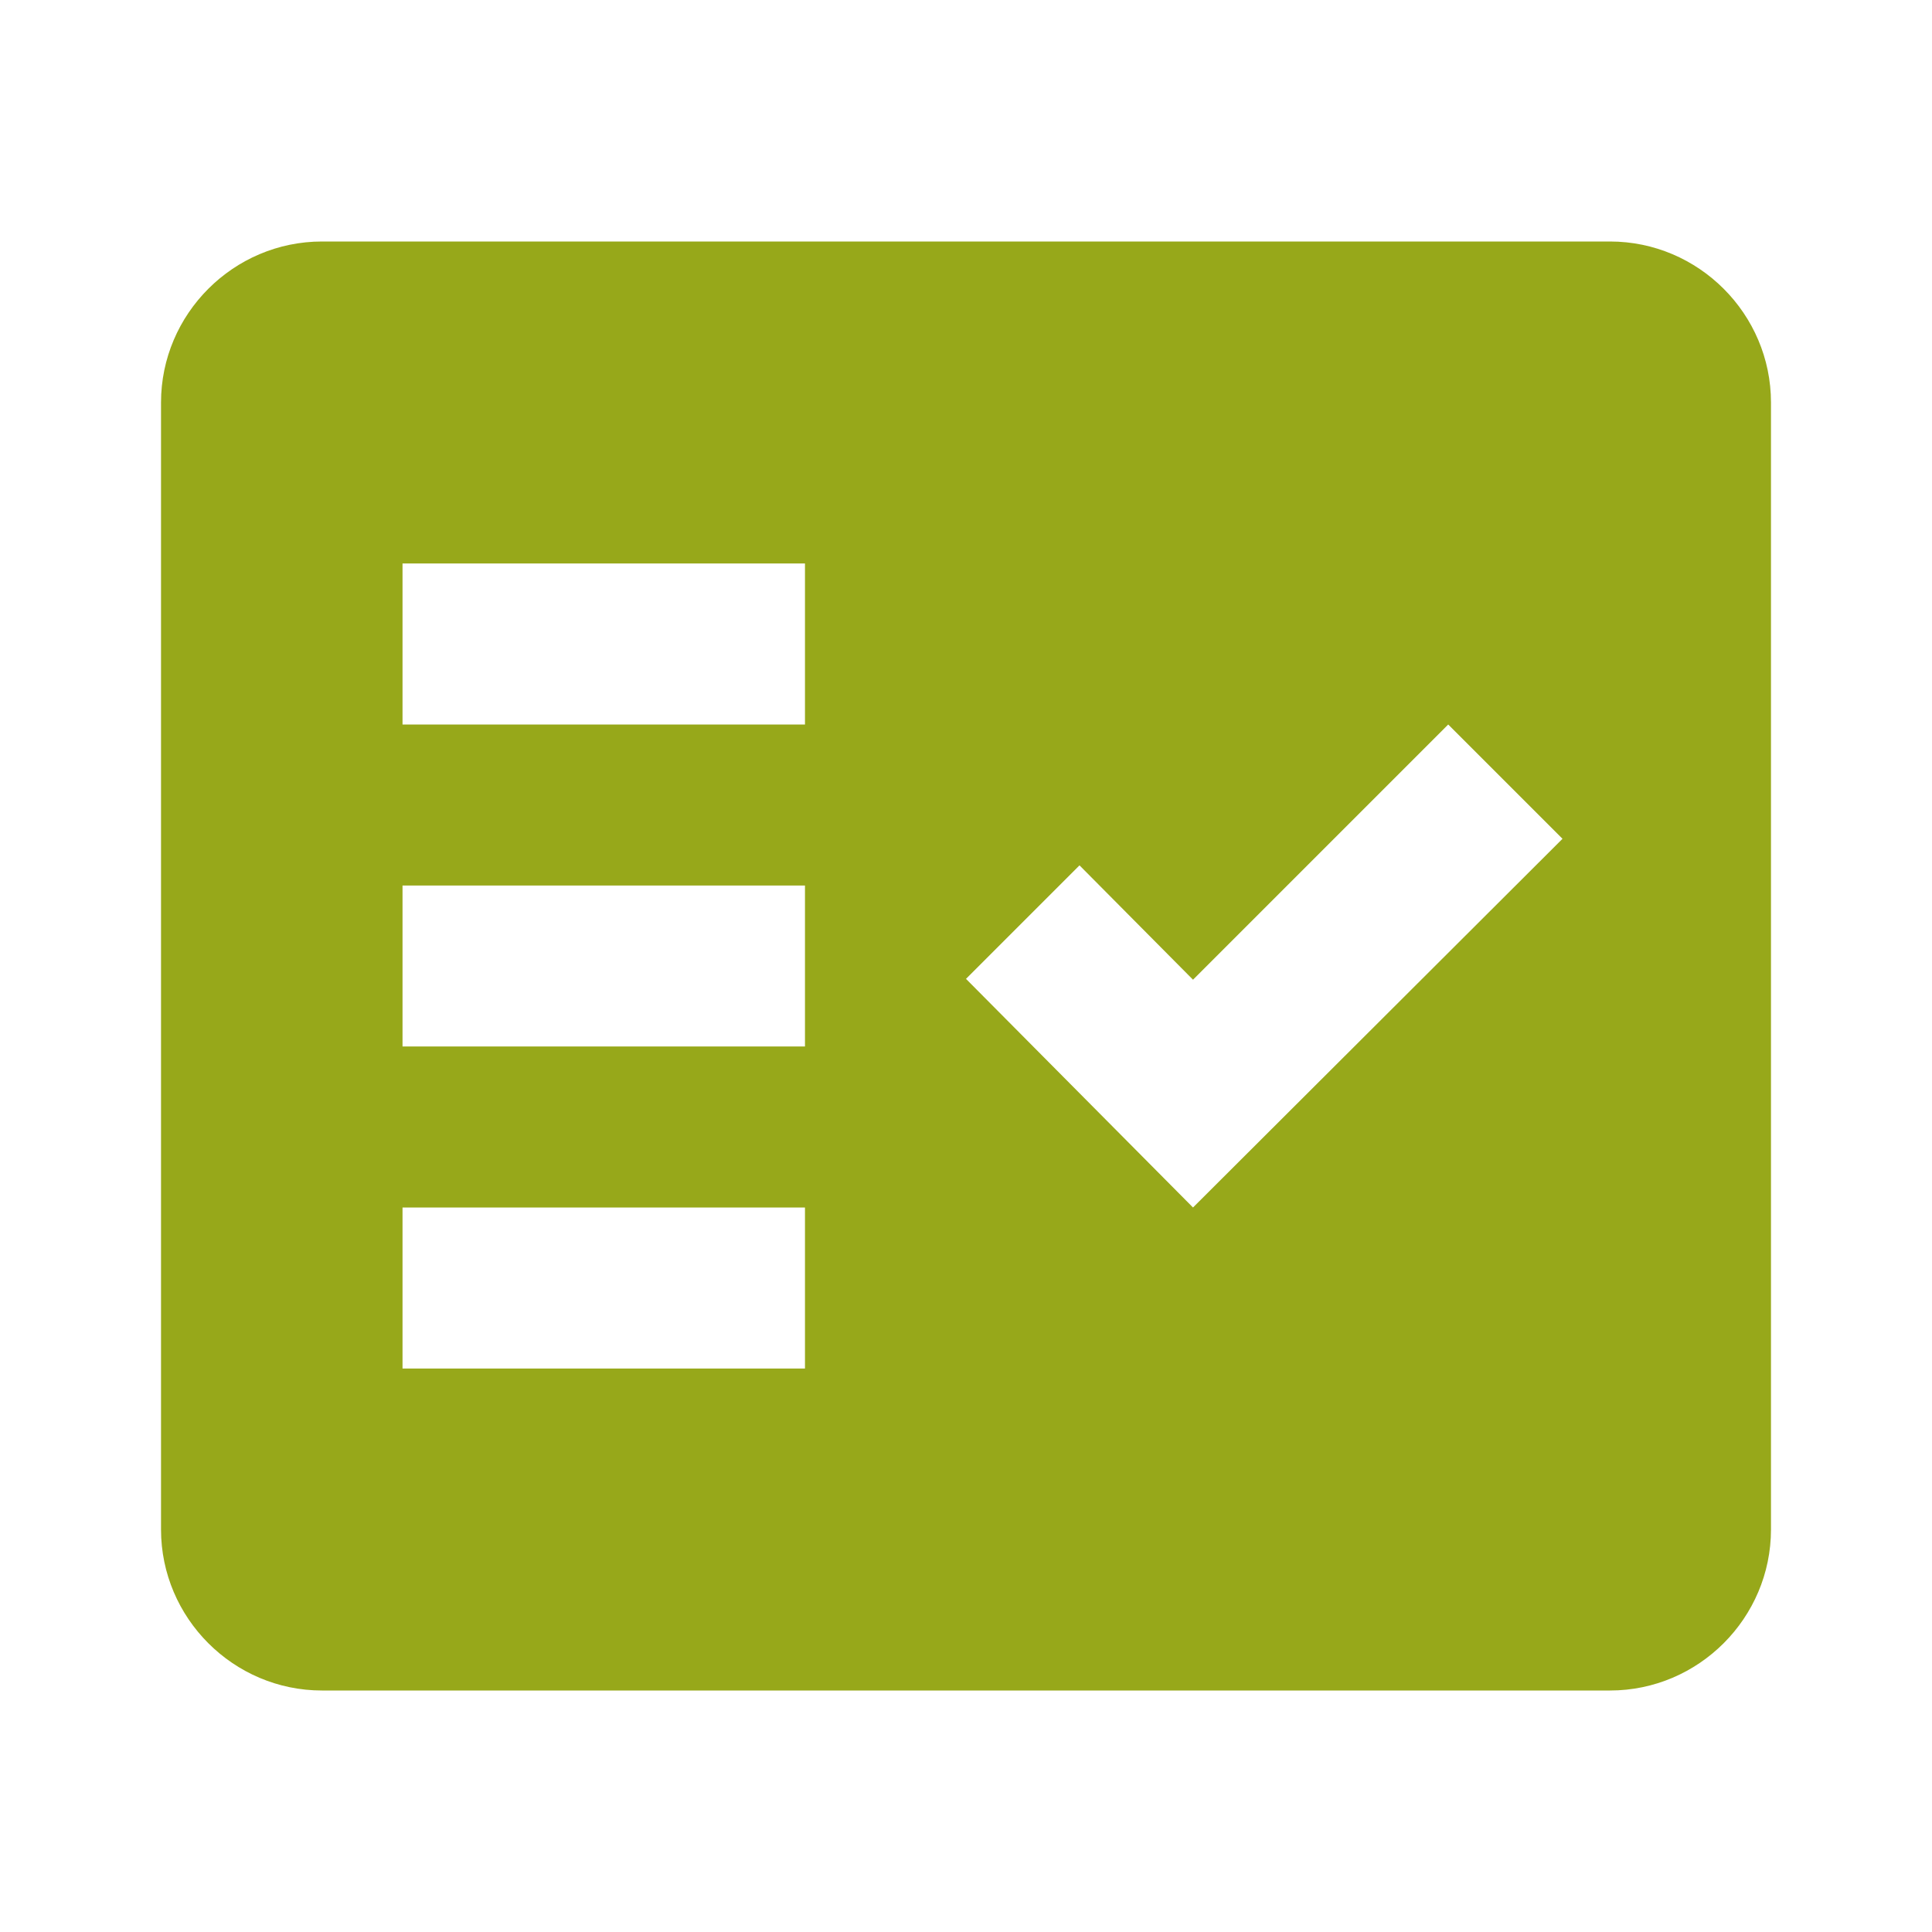 <svg width="32" height="32" viewBox="0 0 32 32" fill="none" xmlns="http://www.w3.org/2000/svg">
<path fill-rule="evenodd" clip-rule="evenodd" d="M26.667 4H5.333C3.867 4 2.667 5.2 2.667 6.667V25.333C2.667 26.8 3.867 28 5.333 28H26.667C28.133 28 29.333 26.8 29.333 25.333V6.667C29.333 5.2 28.133 4 26.667 4ZM13.333 22.667H6.667V20H13.333V22.667ZM13.333 17.333H6.667V14.667H13.333V17.333ZM13.333 12H6.667V9.333H13.333V12ZM19.76 20L16 16.213L17.88 14.333L19.76 16.227L23.987 12L25.88 13.893L19.76 20Z" fill="#97A81A"/>
</svg>
